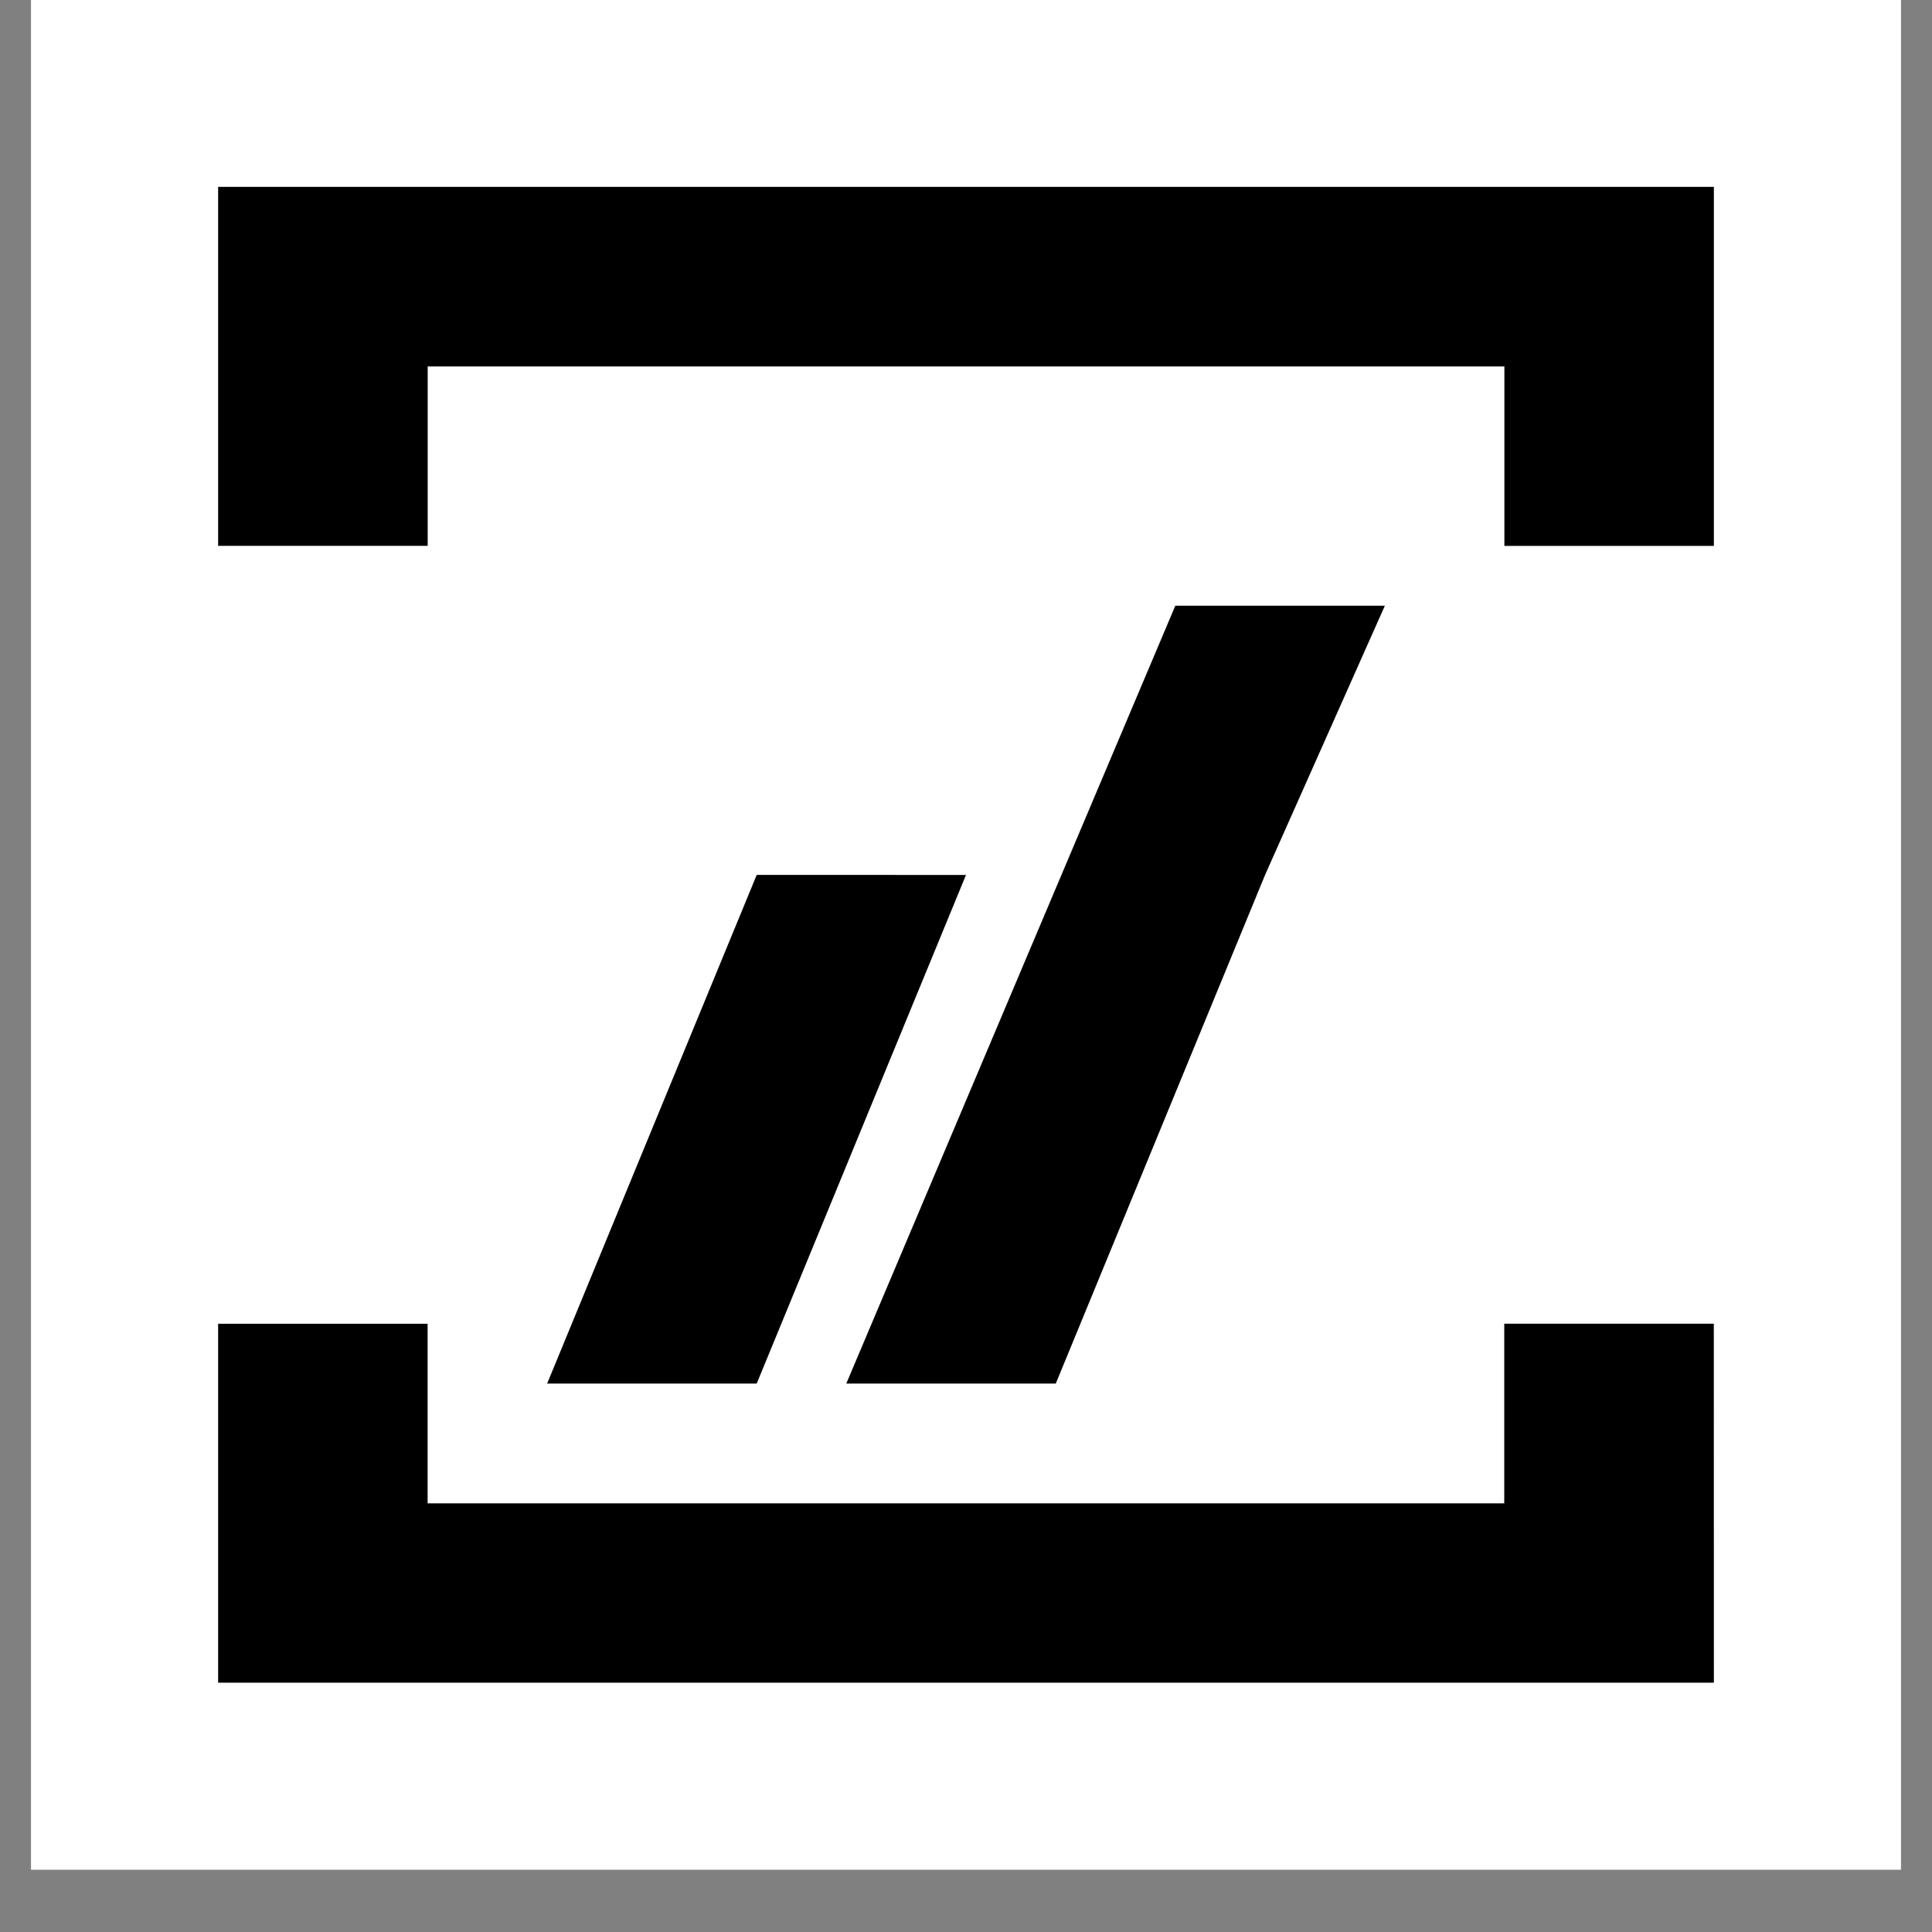 <svg xmlns="http://www.w3.org/2000/svg" width="40" height="40" version="1.0" viewBox="0 0 30 30"><rect x="0" y="0" width="30" height="30" fill="#808080" stroke="none"/><defs><clipPath id="a"><path d="M.484 0h29.032v29.031H.484zm0 0"/></clipPath><clipPath id="b"><path d="M3.387 2.902h23.226V9H3.387zm0 0"/></clipPath><clipPath id="c"><path d="M3.387 20h23.226v6.129H3.387zm0 0"/></clipPath></defs><g fill="#fff" clip-path="url(#a)"><path d="M.484 0h29.032v29.031H.484zm0 0"/><path d="M.484 0h29.032v29.031H.484zm0 0"/></g><g clip-path="url(#b)"><path d="M3.387 2.902h23.226v5.575H23.36V5.69H6.641v2.786H3.387zm0 0"/></g><g clip-path="url(#c)"><path d="M26.613 26.129H3.387v-5.574H6.64v2.789h16.718v-2.79h3.254zm0 0"/></g><path d="M11.75 21.484H8.496l3.254-7.898H15zm9.754-12.078-1.86 4.18-3.25 7.898h-3.253L18.25 9.406zm0 0"/></svg>